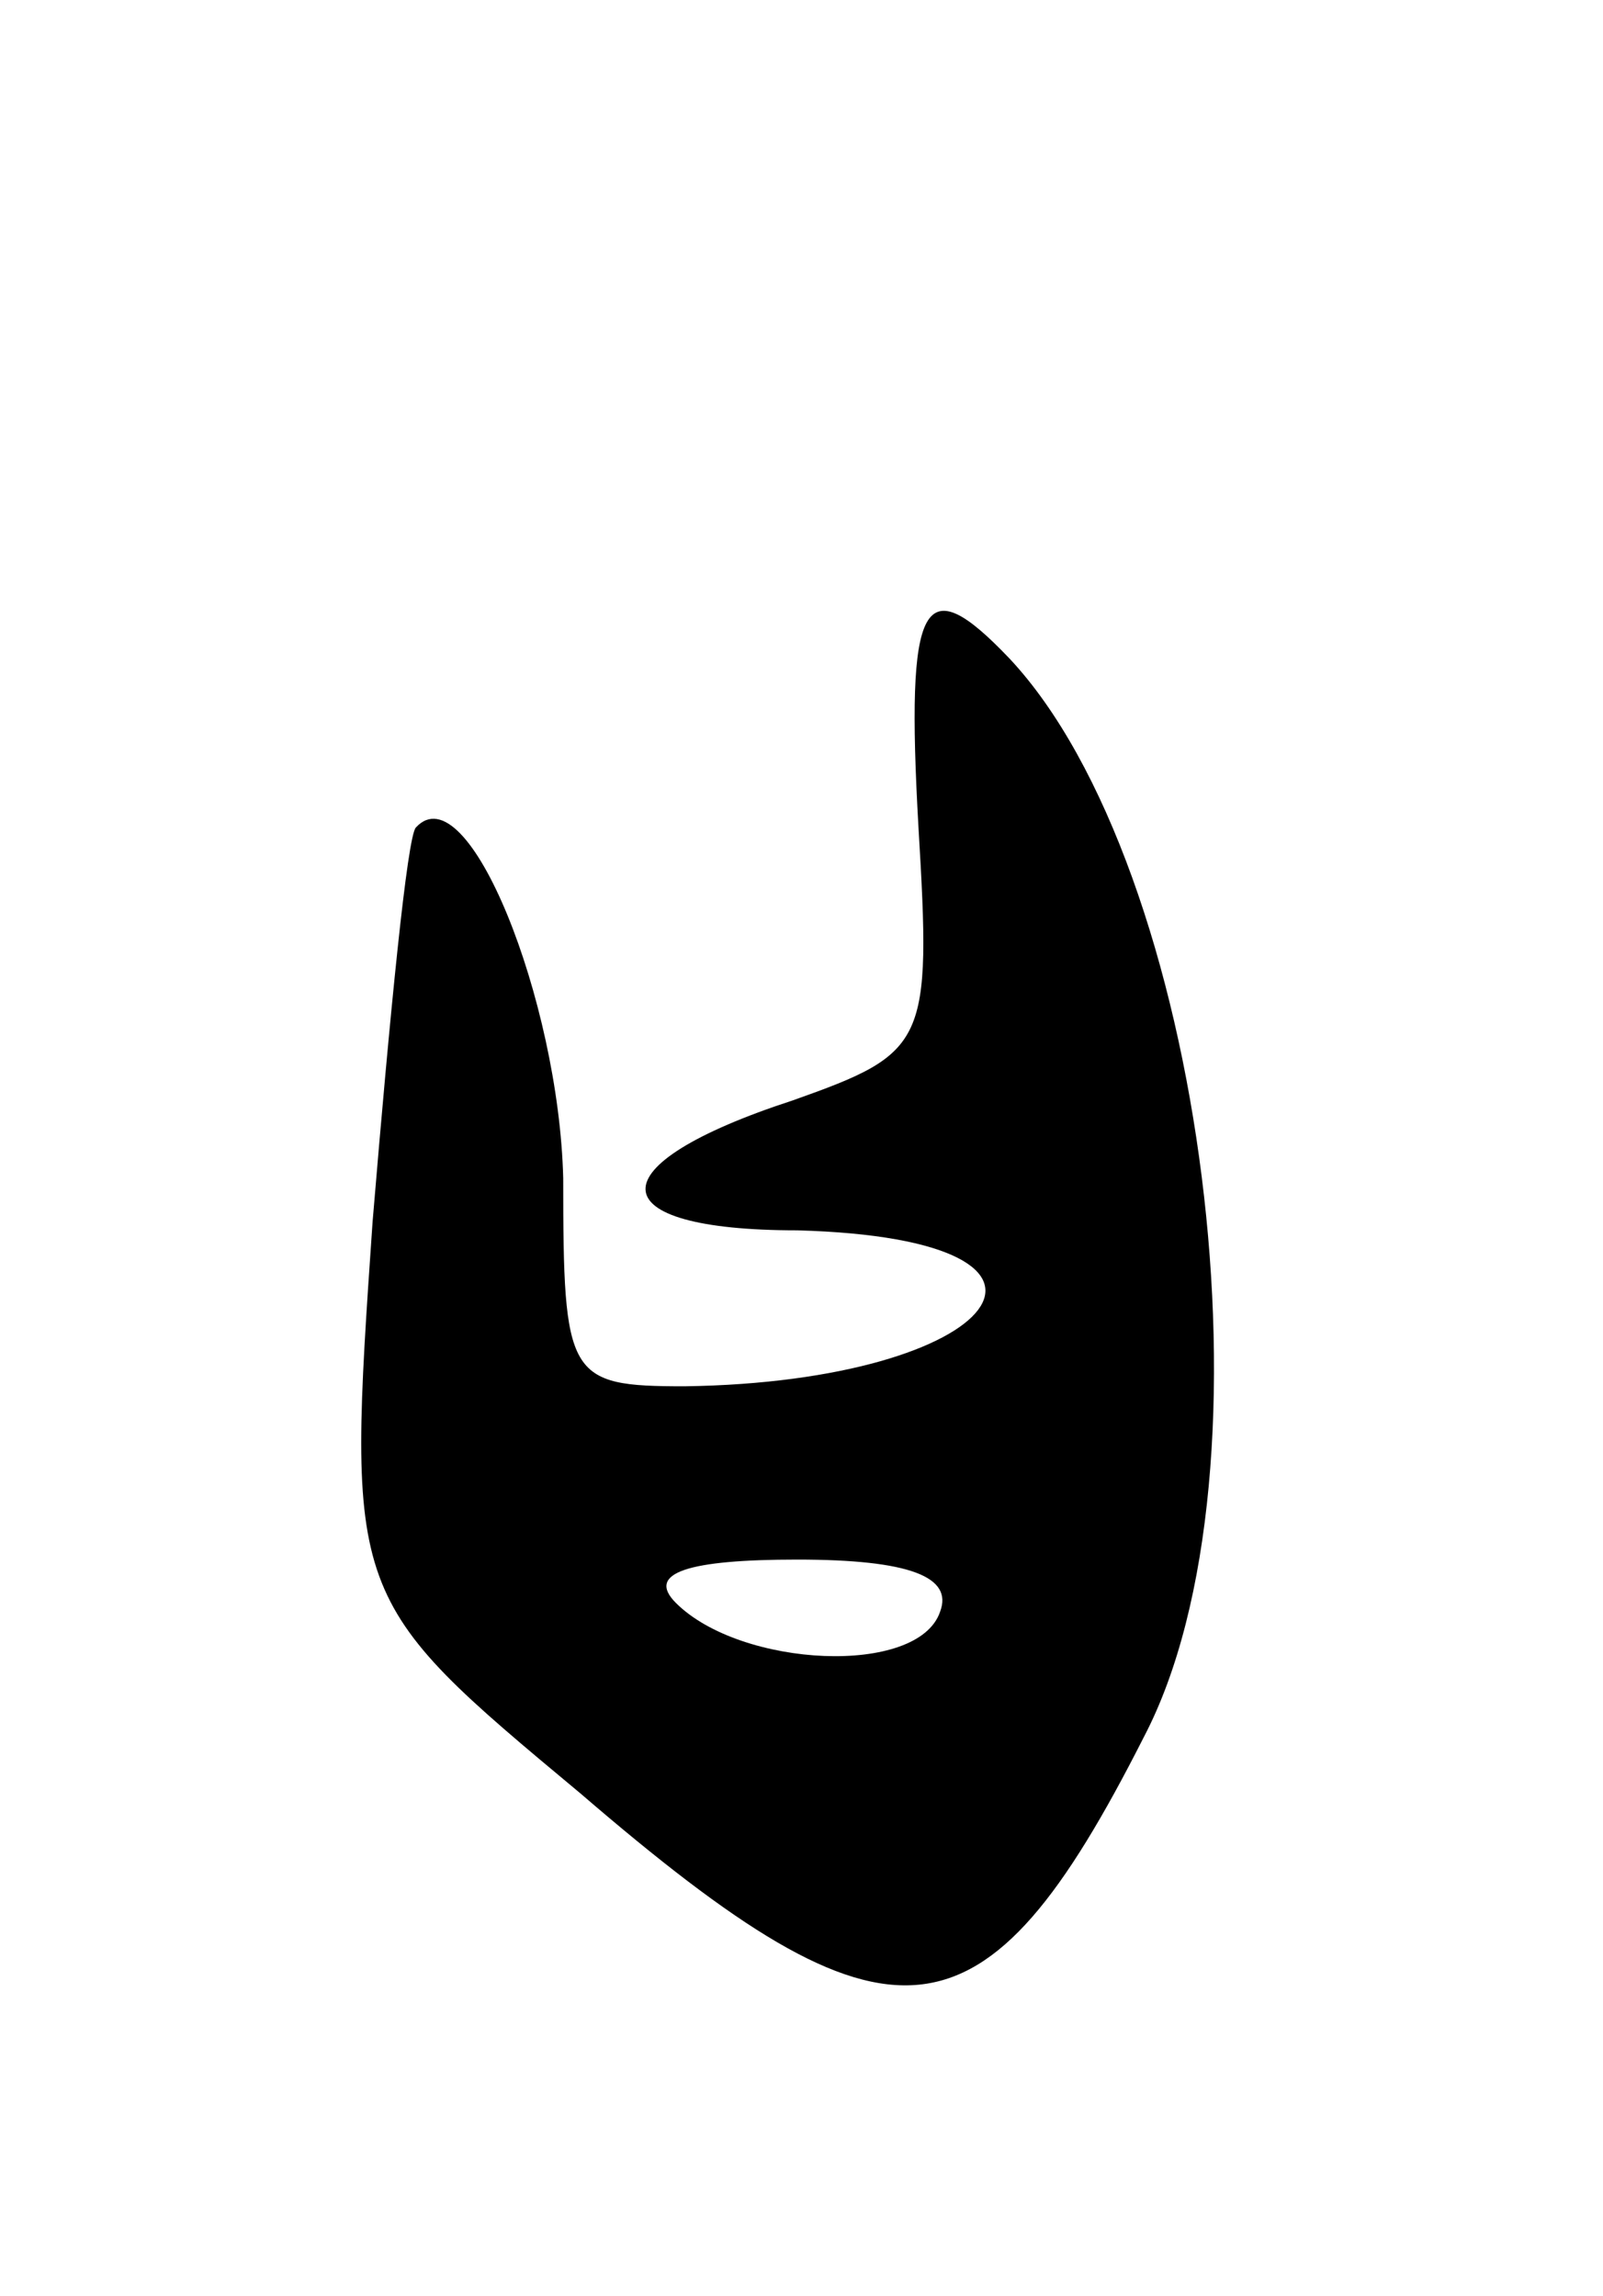 <svg version="1.0" xmlns="http://www.w3.org/2000/svg" width="37" height="53" viewBox="0 0 37 53" ><g transform="translate(0,53) scale(0.1,-0.1)" ><path d="M212 339 c3 -50 2 -52 -29 -63 -46 -15 -45 -30 1 -30 73 -2 47 -35 -26 -36 -27 0 -28 2 -28 48 -1 41 -22 94 -34 81 -2 -2 -6 -43 -10 -91 -6 -87 -6 -87 48 -132 72 -62 93 -60 130 13 32 61 14 201 -31 249 -20 21 -24 14 -21 -39z m5 -181 c-5 -15 -46 -13 -61 2 -7 7 3 10 28 10 26 0 36 -4 33 -12z"/></g></svg> 
